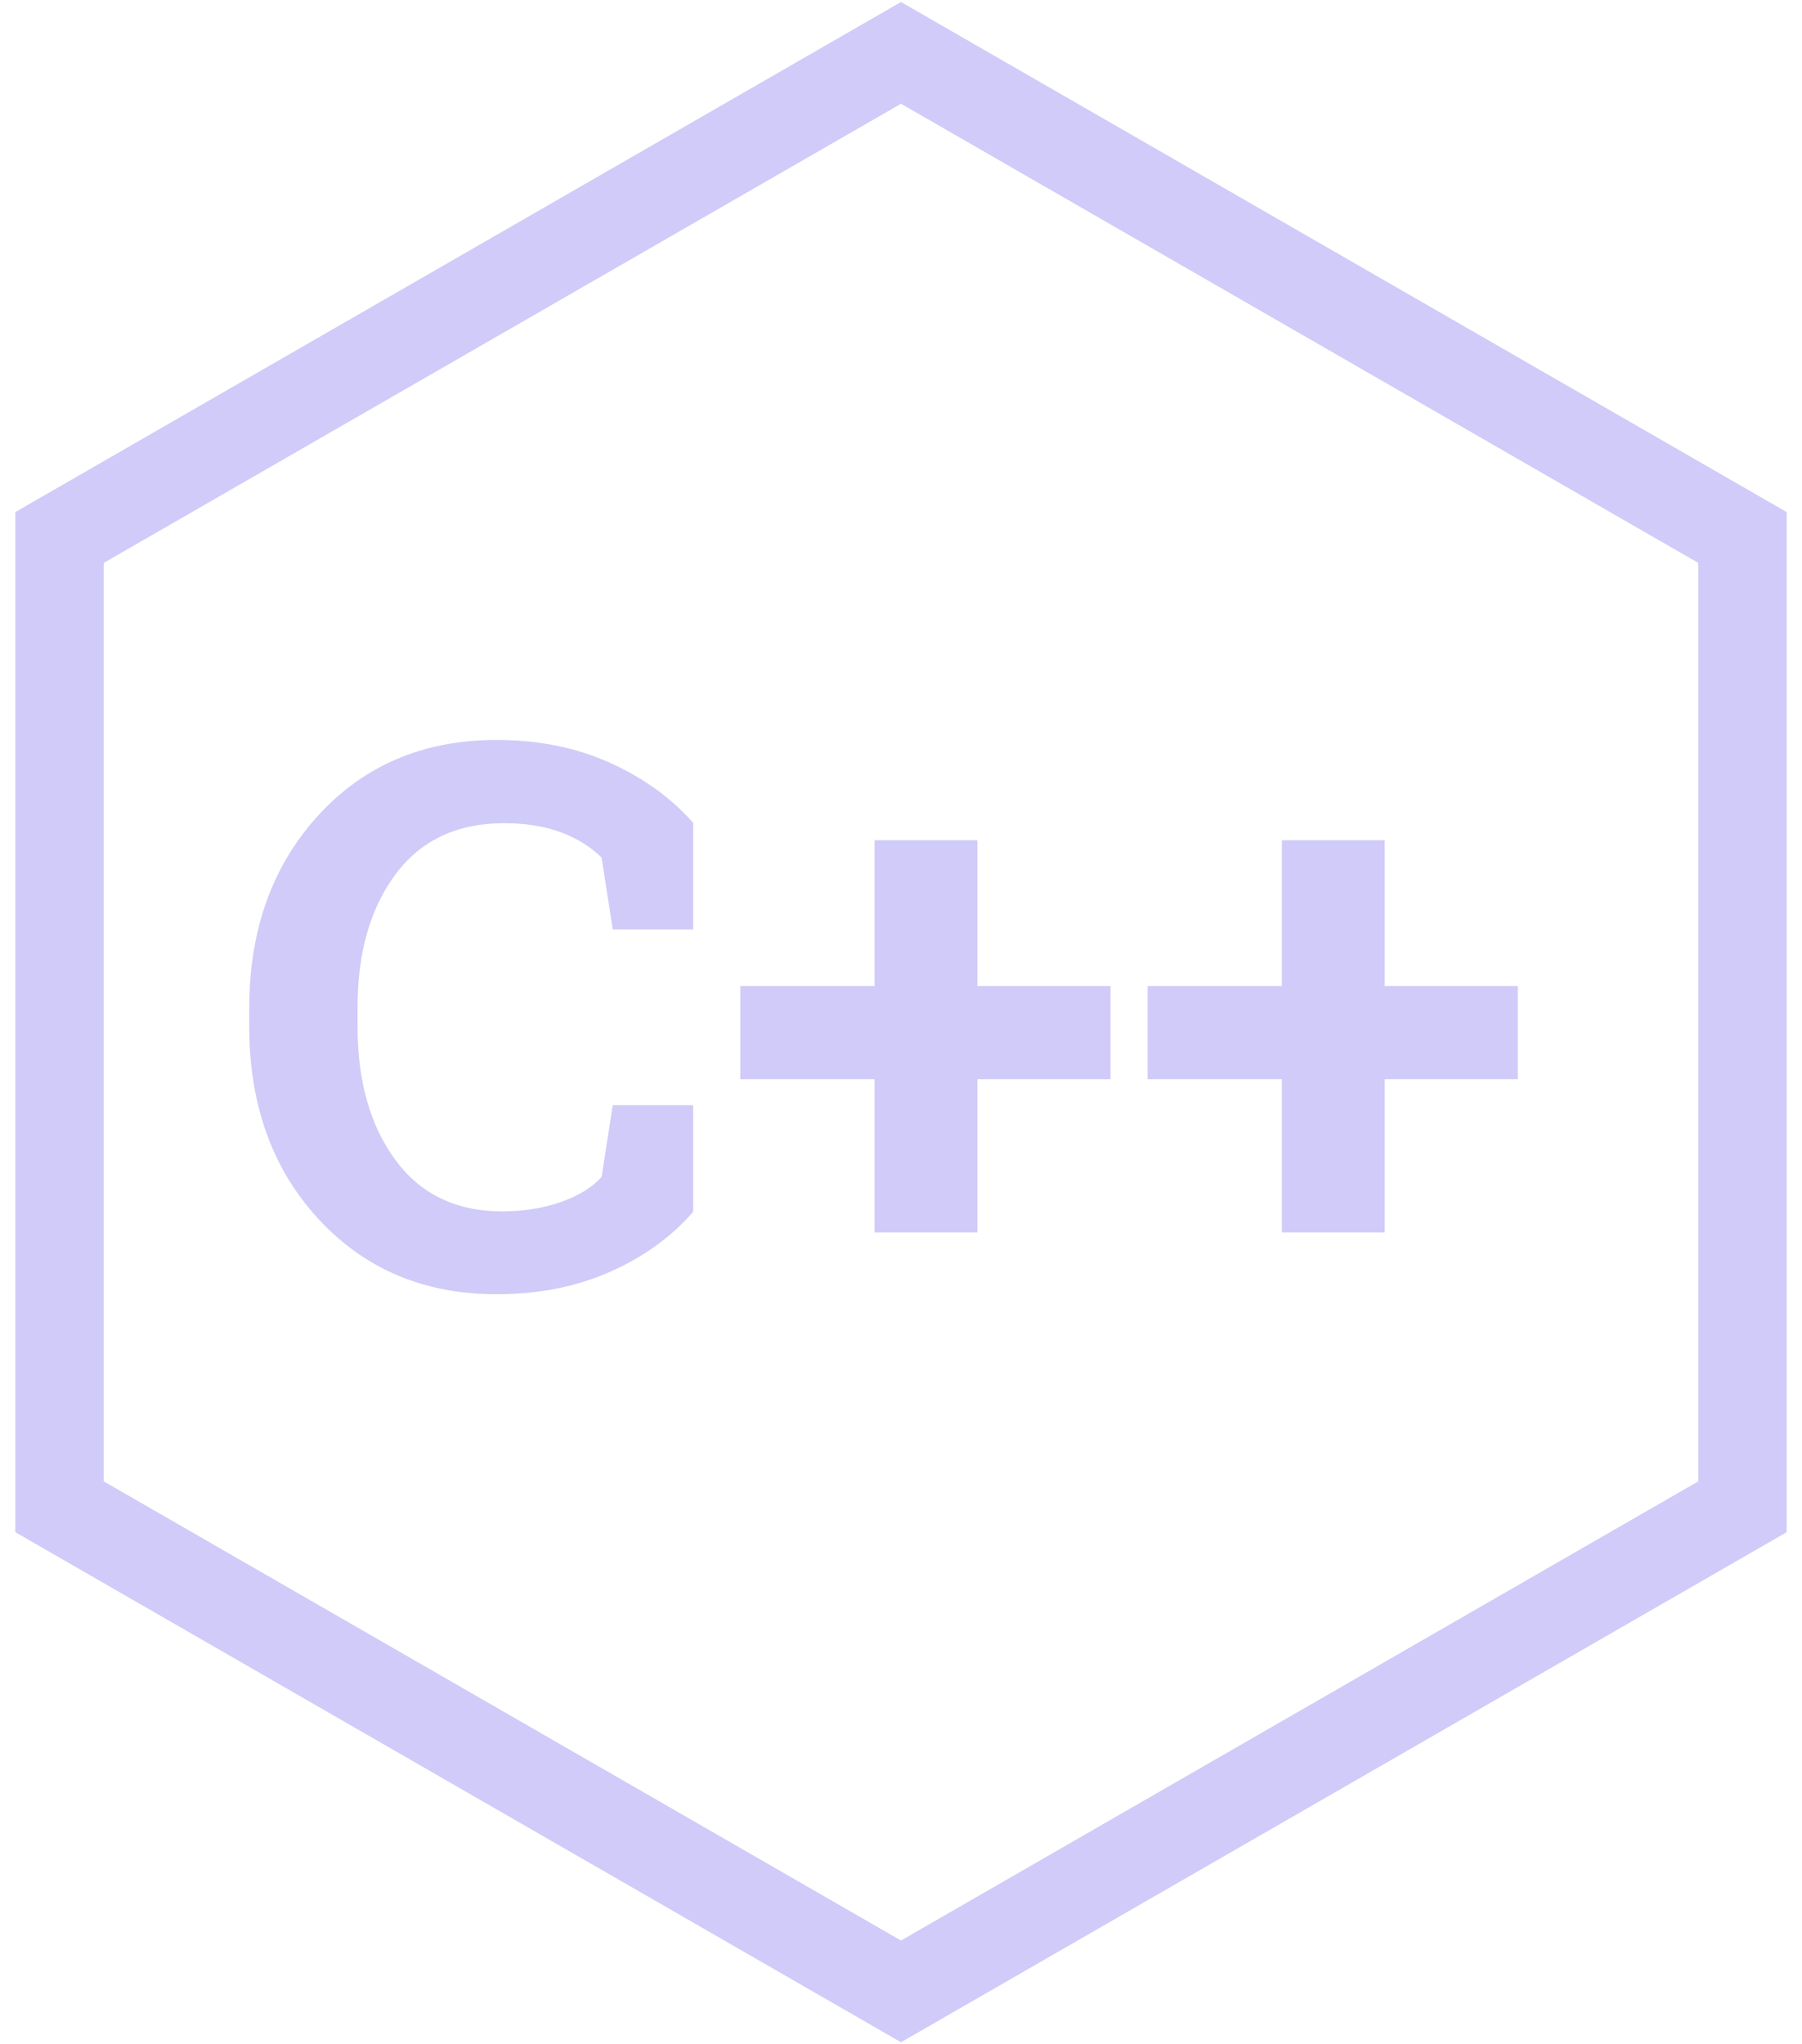 <?xml version="1.0" encoding="UTF-8"?>
<svg width="82px" height="93px" viewBox="0 0 82 93" version="1.1" xmlns="http://www.w3.org/2000/svg" xmlns:xlink="http://www.w3.org/1999/xlink">
    <!-- Generator: Sketch 50.2 (55047) - http://www.bohemiancoding.com/sketch -->
    <title>Group 7</title>
    <desc>Created with Sketch.</desc>
    <defs></defs>
    <g id="Page-1" stroke="none" stroke-width="1" fill="none" fill-rule="evenodd" opacity="0.5">
        <g id="poly-landing-1-v2-copy" transform="translate(-1153, -4436)" fill="#A298F1">
            <g id="Group-7" transform="translate(1153, 4436)">
                <path d="M31.545,42.282 L27.883,42.282 L27.376,39.016 C26.892,38.534 26.282,38.152 25.545,37.872 C24.808,37.591 23.939,37.451 22.937,37.451 C20.799,37.451 19.153,38.225 18,39.774 C16.846,41.322 16.27,43.342 16.27,45.834 L16.27,46.692 C16.27,49.184 16.844,51.209 17.991,52.769 C19.139,54.329 20.76,55.109 22.853,55.109 C23.82,55.109 24.707,54.968 25.511,54.688 C26.316,54.407 26.937,54.026 27.376,53.543 L27.883,50.278 L31.545,50.278 L31.545,55.126 C30.555,56.27 29.292,57.182 27.756,57.861 C26.22,58.54 24.501,58.879 22.599,58.879 C19.302,58.879 16.602,57.74 14.497,55.462 C12.393,53.184 11.341,50.261 11.341,46.692 L11.341,45.867 C11.341,42.31 12.388,39.387 14.481,37.097 C16.574,34.808 19.28,33.663 22.599,33.663 C24.501,33.663 26.217,34.008 27.748,34.699 C29.278,35.389 30.544,36.301 31.545,37.434 L31.545,42.282 Z M44.475,44.857 L50.535,44.857 L50.535,49.099 L44.475,49.099 L44.475,56.068 L39.799,56.068 L39.799,49.099 L33.689,49.099 L33.689,44.857 L39.799,44.857 L39.799,38.225 L44.475,38.225 L44.475,44.857 Z M63.008,44.857 L69.068,44.857 L69.068,49.099 L63.008,49.099 L63.008,56.068 L58.333,56.068 L58.333,49.099 L52.223,49.099 L52.223,44.857 L58.333,44.857 L58.333,38.225 L63.008,38.225 L63.008,44.857 Z" id="C++"></path>
                <path d="M41,4.72 L4.718,25.61 L4.718,67.39 L41,88.28 L77.282,67.39 L77.282,25.61 L41,4.72 Z M81.302,23.295 L81.302,69.705 L41,92.909 L0.698,69.705 L0.698,23.295 L41,0.091 L81.302,23.295 Z" id="Polygon" fill-rule="nonzero"></path>
            </g>
        </g>
    </g>
</svg>